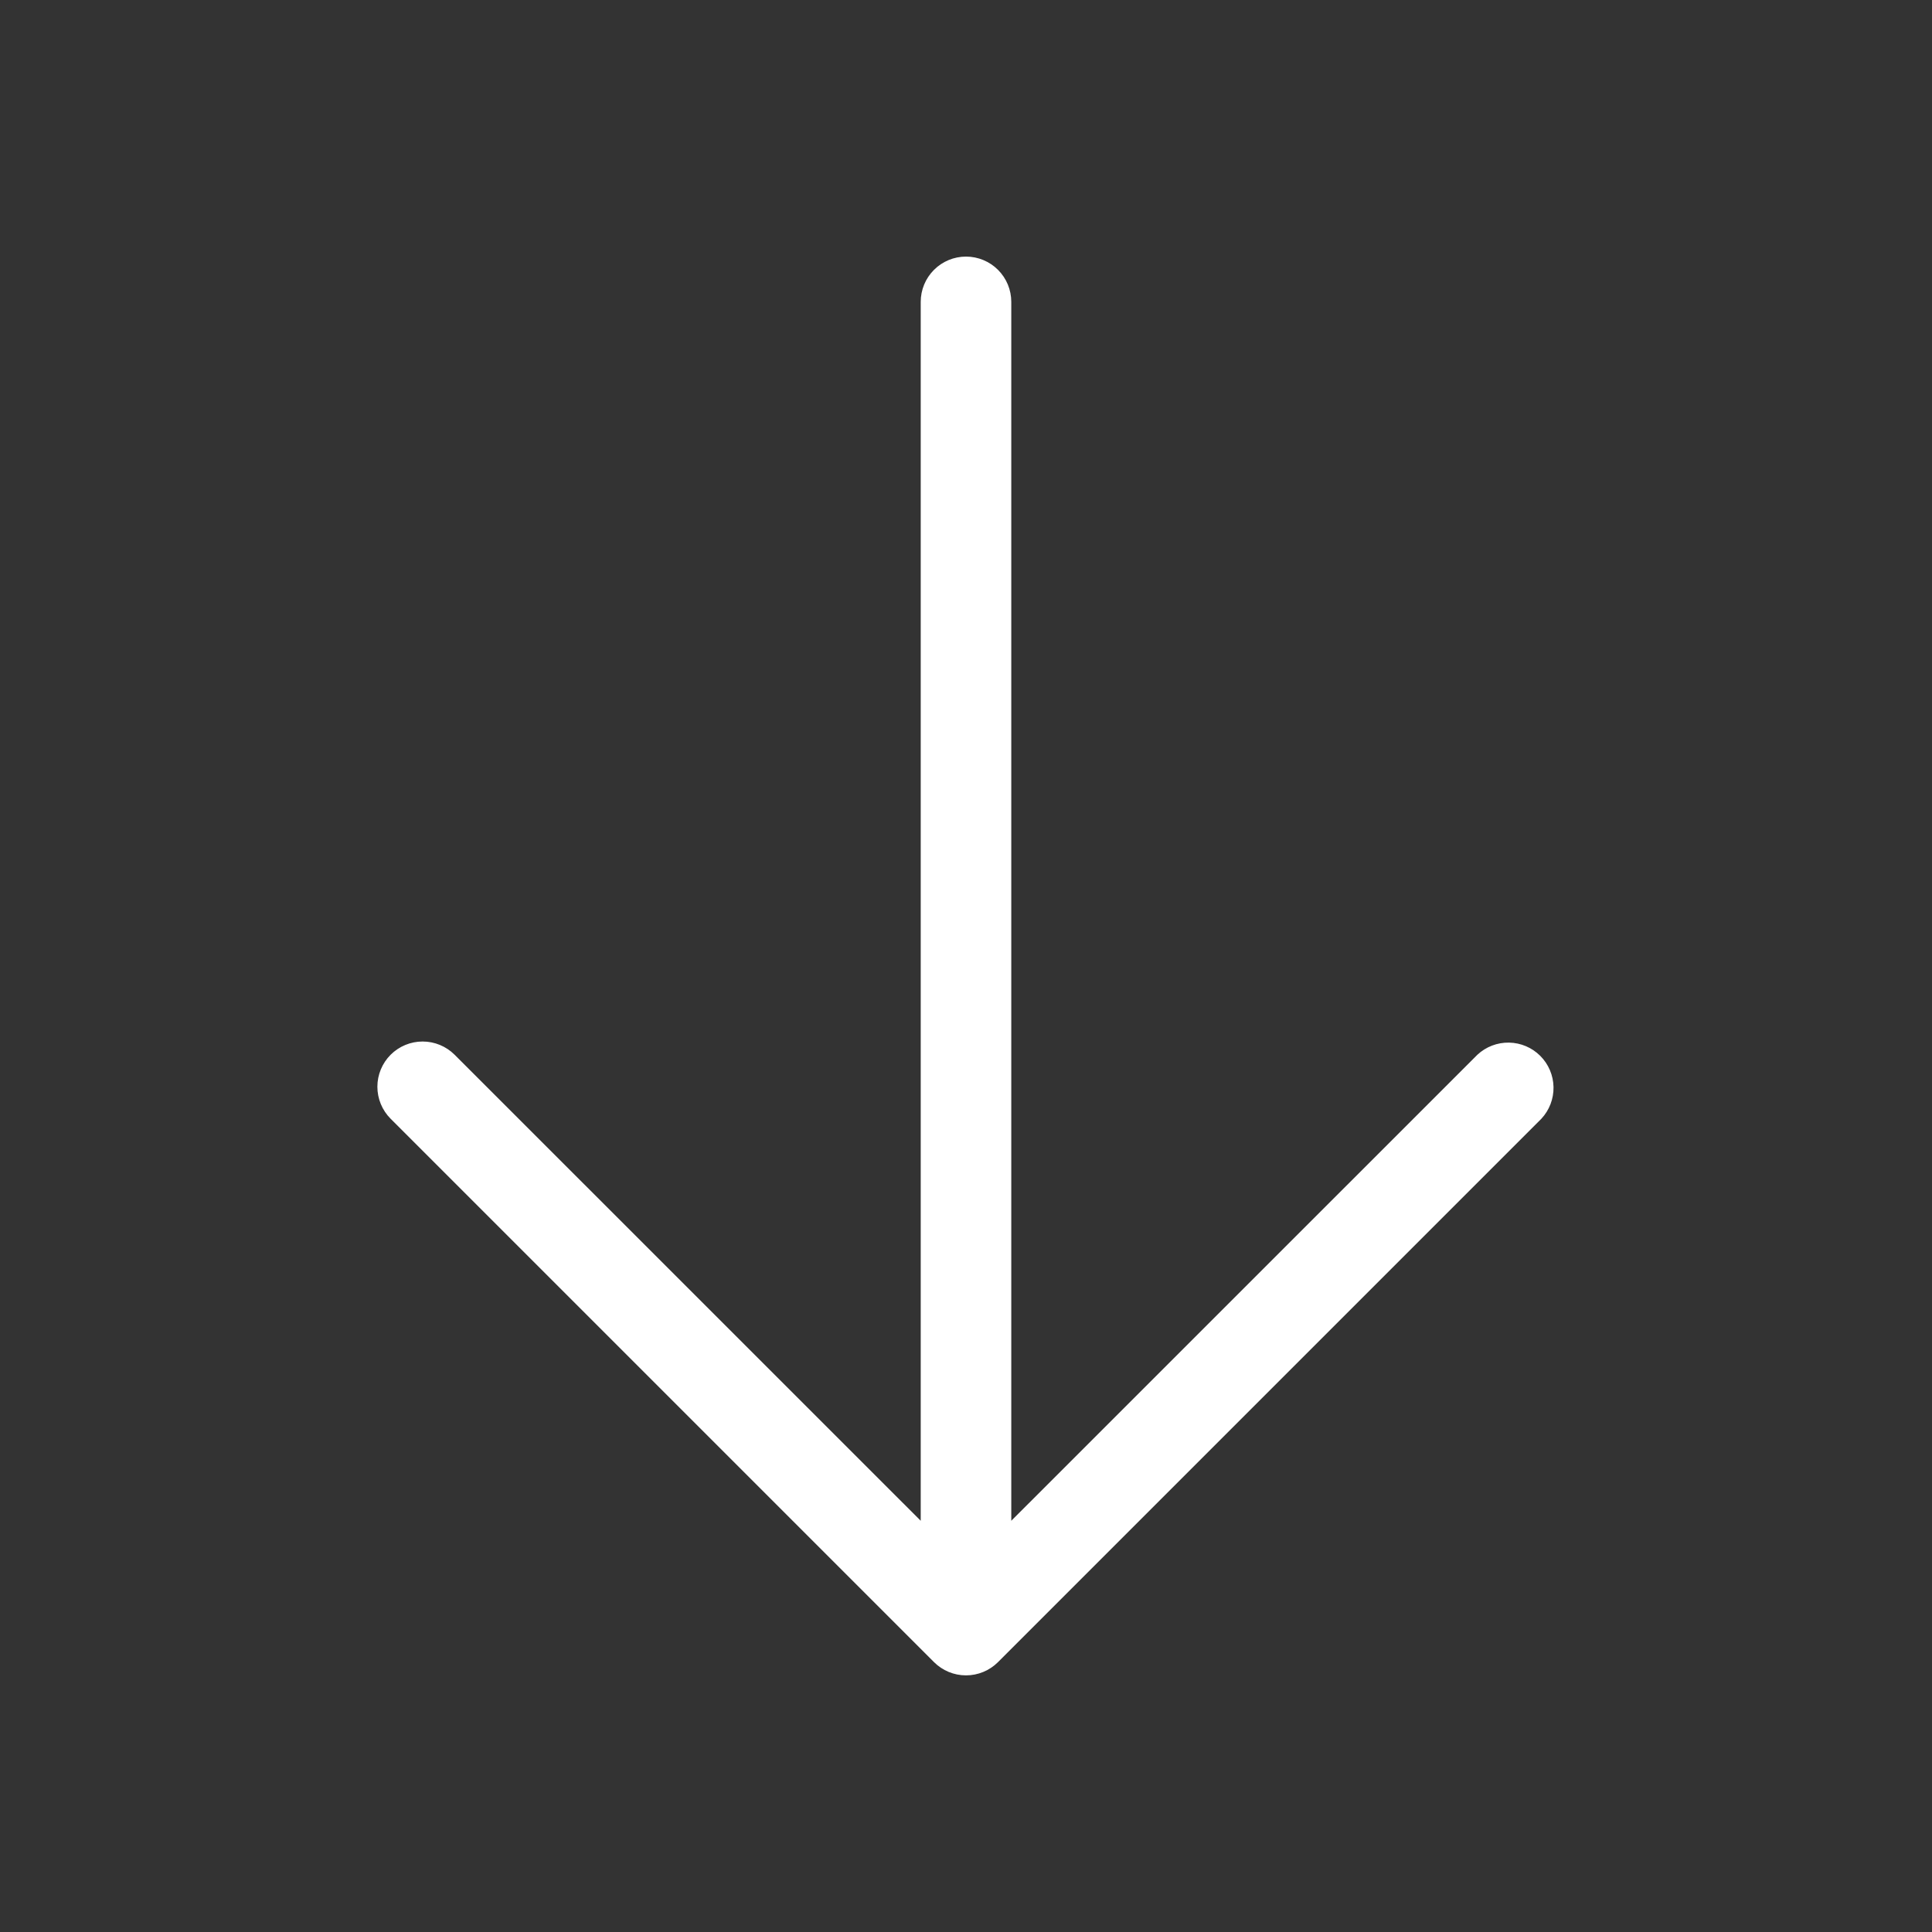 <?xml version="1.0" encoding="UTF-8"?> <svg xmlns="http://www.w3.org/2000/svg" width="256" height="256" viewBox="0 0 256 256" fill="none"><rect x="0" y="0" width="256" height="256" fill="#333333" stroke="none"/><path d="M51.76 139.76C52.885 138.637 54.41 138.006 56 138.006C57.59 138.006 59.115 138.637 60.24 139.76L122 201.51L122 40C122 38.409 122.632 36.883 123.757 35.758C124.883 34.633 126.409 34 128 34C129.591 34 131.117 34.633 132.243 35.758C133.368 36.883 134 38.409 134 40L134 201.51L195.76 139.76C196.897 138.701 198.402 138.124 199.956 138.151C201.511 138.178 202.994 138.808 204.093 139.907C205.192 141.007 205.822 142.49 205.849 144.044C205.877 145.599 205.3 147.103 204.24 148.24L132.24 220.24C131.115 221.364 129.59 221.995 128 221.995C126.41 221.995 124.885 221.364 123.76 220.24L51.76 148.24C50.636 147.115 50.005 145.59 50.005 144C50.005 142.41 50.636 140.885 51.76 139.76Z" fill="white"></path></svg> 
